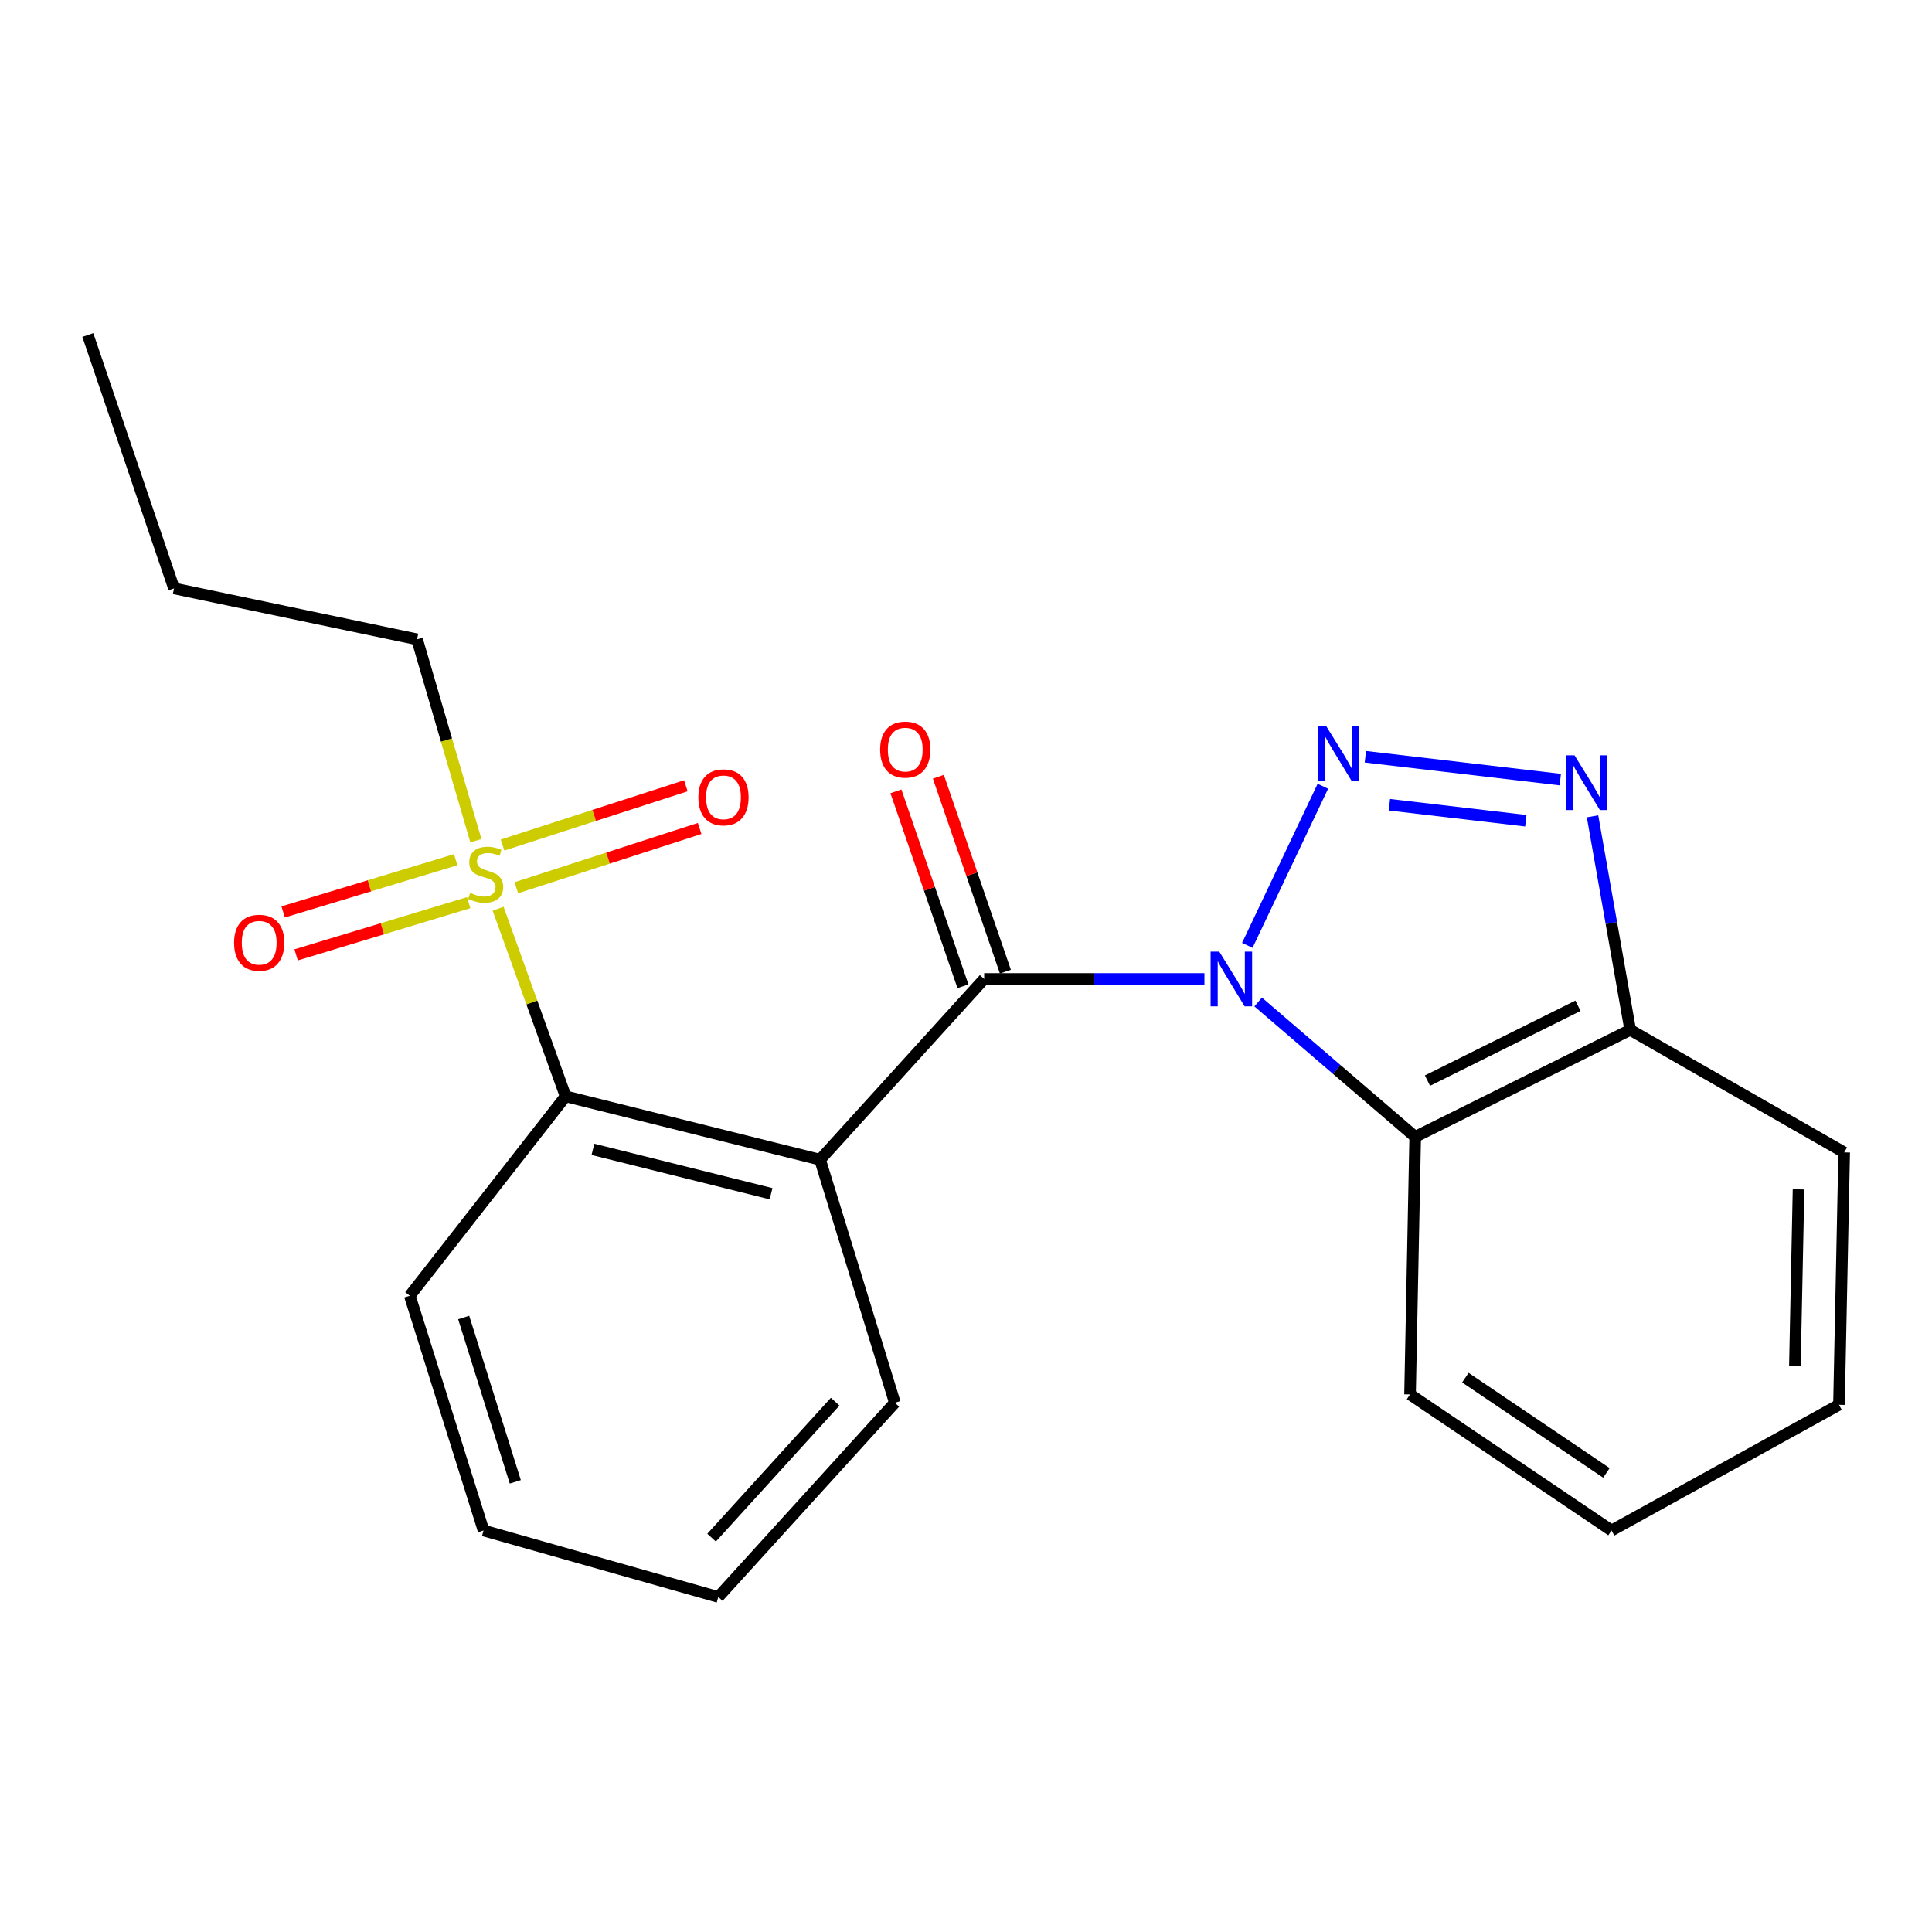 <?xml version='1.0' encoding='iso-8859-1'?>
<svg version='1.1' baseProfile='full'
              xmlns='http://www.w3.org/2000/svg'
                      xmlns:rdkit='http://www.rdkit.org/xml'
                      xmlns:xlink='http://www.w3.org/1999/xlink'
                  xml:space='preserve'
width='1000px' height='1000px' viewBox='0 0 1000 1000'>
<!-- END OF HEADER -->
<rect style='opacity:1.0;fill:#FFFFFF;stroke:none' width='1000' height='1000' x='0' y='0'> </rect>
<path class='bond-0' d='M 645.605,489.321 L 684.711,406.964' style='fill:none;fill-rule:evenodd;stroke:#0000FF;stroke-width:6px;stroke-linecap:butt;stroke-linejoin:miter;stroke-opacity:1' />
<path class='bond-1' d='M 623.41,506.709 L 566.408,506.709' style='fill:none;fill-rule:evenodd;stroke:#0000FF;stroke-width:6px;stroke-linecap:butt;stroke-linejoin:miter;stroke-opacity:1' />
<path class='bond-1' d='M 566.408,506.709 L 509.406,506.709' style='fill:none;fill-rule:evenodd;stroke:#000000;stroke-width:6px;stroke-linecap:butt;stroke-linejoin:miter;stroke-opacity:1' />
<path class='bond-5' d='M 651.224,518.625 L 691.864,553.523' style='fill:none;fill-rule:evenodd;stroke:#0000FF;stroke-width:6px;stroke-linecap:butt;stroke-linejoin:miter;stroke-opacity:1' />
<path class='bond-5' d='M 691.864,553.523 L 732.505,588.421' style='fill:none;fill-rule:evenodd;stroke:#000000;stroke-width:6px;stroke-linecap:butt;stroke-linejoin:miter;stroke-opacity:1' />
<path class='bond-4' d='M 706.713,391.695 L 807.601,403.518' style='fill:none;fill-rule:evenodd;stroke:#0000FF;stroke-width:6px;stroke-linecap:butt;stroke-linejoin:miter;stroke-opacity:1' />
<path class='bond-4' d='M 719.143,416.535 L 789.764,424.811' style='fill:none;fill-rule:evenodd;stroke:#0000FF;stroke-width:6px;stroke-linecap:butt;stroke-linejoin:miter;stroke-opacity:1' />
<path class='bond-2' d='M 509.406,506.709 L 424.468,600.253' style='fill:none;fill-rule:evenodd;stroke:#000000;stroke-width:6px;stroke-linecap:butt;stroke-linejoin:miter;stroke-opacity:1' />
<path class='bond-10' d='M 520.387,502.933 L 503.04,452.486' style='fill:none;fill-rule:evenodd;stroke:#000000;stroke-width:6px;stroke-linecap:butt;stroke-linejoin:miter;stroke-opacity:1' />
<path class='bond-10' d='M 503.04,452.486 L 485.693,402.04' style='fill:none;fill-rule:evenodd;stroke:#FF0000;stroke-width:6px;stroke-linecap:butt;stroke-linejoin:miter;stroke-opacity:1' />
<path class='bond-10' d='M 498.425,510.485 L 481.078,460.039' style='fill:none;fill-rule:evenodd;stroke:#000000;stroke-width:6px;stroke-linecap:butt;stroke-linejoin:miter;stroke-opacity:1' />
<path class='bond-10' d='M 481.078,460.039 L 463.731,409.592' style='fill:none;fill-rule:evenodd;stroke:#FF0000;stroke-width:6px;stroke-linecap:butt;stroke-linejoin:miter;stroke-opacity:1' />
<path class='bond-6' d='M 424.468,600.253 L 292.759,567.455' style='fill:none;fill-rule:evenodd;stroke:#000000;stroke-width:6px;stroke-linecap:butt;stroke-linejoin:miter;stroke-opacity:1' />
<path class='bond-6' d='M 399.1,617.87 L 306.903,594.911' style='fill:none;fill-rule:evenodd;stroke:#000000;stroke-width:6px;stroke-linecap:butt;stroke-linejoin:miter;stroke-opacity:1' />
<path class='bond-12' d='M 424.468,600.253 L 463.176,726.066' style='fill:none;fill-rule:evenodd;stroke:#000000;stroke-width:6px;stroke-linecap:butt;stroke-linejoin:miter;stroke-opacity:1' />
<path class='bond-3' d='M 257.821,470.364 L 275.29,518.91' style='fill:none;fill-rule:evenodd;stroke:#CCCC00;stroke-width:6px;stroke-linecap:butt;stroke-linejoin:miter;stroke-opacity:1' />
<path class='bond-3' d='M 275.29,518.91 L 292.759,567.455' style='fill:none;fill-rule:evenodd;stroke:#000000;stroke-width:6px;stroke-linecap:butt;stroke-linejoin:miter;stroke-opacity:1' />
<path class='bond-8' d='M 267.254,459.495 L 314.693,444.156' style='fill:none;fill-rule:evenodd;stroke:#CCCC00;stroke-width:6px;stroke-linecap:butt;stroke-linejoin:miter;stroke-opacity:1' />
<path class='bond-8' d='M 314.693,444.156 L 362.132,428.817' style='fill:none;fill-rule:evenodd;stroke:#FF0000;stroke-width:6px;stroke-linecap:butt;stroke-linejoin:miter;stroke-opacity:1' />
<path class='bond-8' d='M 260.109,437.397 L 307.548,422.058' style='fill:none;fill-rule:evenodd;stroke:#CCCC00;stroke-width:6px;stroke-linecap:butt;stroke-linejoin:miter;stroke-opacity:1' />
<path class='bond-8' d='M 307.548,422.058 L 354.987,406.719' style='fill:none;fill-rule:evenodd;stroke:#FF0000;stroke-width:6px;stroke-linecap:butt;stroke-linejoin:miter;stroke-opacity:1' />
<path class='bond-9' d='M 235.862,444.988 L 191.201,458.503' style='fill:none;fill-rule:evenodd;stroke:#CCCC00;stroke-width:6px;stroke-linecap:butt;stroke-linejoin:miter;stroke-opacity:1' />
<path class='bond-9' d='M 191.201,458.503 L 146.541,472.018' style='fill:none;fill-rule:evenodd;stroke:#FF0000;stroke-width:6px;stroke-linecap:butt;stroke-linejoin:miter;stroke-opacity:1' />
<path class='bond-9' d='M 242.589,467.217 L 197.928,480.732' style='fill:none;fill-rule:evenodd;stroke:#CCCC00;stroke-width:6px;stroke-linecap:butt;stroke-linejoin:miter;stroke-opacity:1' />
<path class='bond-9' d='M 197.928,480.732 L 153.268,494.247' style='fill:none;fill-rule:evenodd;stroke:#FF0000;stroke-width:6px;stroke-linecap:butt;stroke-linejoin:miter;stroke-opacity:1' />
<path class='bond-11' d='M 246.318,435.143 L 231.095,383.027' style='fill:none;fill-rule:evenodd;stroke:#CCCC00;stroke-width:6px;stroke-linecap:butt;stroke-linejoin:miter;stroke-opacity:1' />
<path class='bond-11' d='M 231.095,383.027 L 215.872,330.912' style='fill:none;fill-rule:evenodd;stroke:#000000;stroke-width:6px;stroke-linecap:butt;stroke-linejoin:miter;stroke-opacity:1' />
<path class='bond-22' d='M 824.293,422.523 L 834.041,477.796' style='fill:none;fill-rule:evenodd;stroke:#0000FF;stroke-width:6px;stroke-linecap:butt;stroke-linejoin:miter;stroke-opacity:1' />
<path class='bond-22' d='M 834.041,477.796 L 843.79,533.069' style='fill:none;fill-rule:evenodd;stroke:#000000;stroke-width:6px;stroke-linecap:butt;stroke-linejoin:miter;stroke-opacity:1' />
<path class='bond-7' d='M 732.505,588.421 L 843.79,533.069' style='fill:none;fill-rule:evenodd;stroke:#000000;stroke-width:6px;stroke-linecap:butt;stroke-linejoin:miter;stroke-opacity:1' />
<path class='bond-7' d='M 738.854,559.324 L 816.754,520.578' style='fill:none;fill-rule:evenodd;stroke:#000000;stroke-width:6px;stroke-linecap:butt;stroke-linejoin:miter;stroke-opacity:1' />
<path class='bond-13' d='M 732.505,588.421 L 729.834,721.757' style='fill:none;fill-rule:evenodd;stroke:#000000;stroke-width:6px;stroke-linecap:butt;stroke-linejoin:miter;stroke-opacity:1' />
<path class='bond-14' d='M 292.759,567.455 L 212.117,670.676' style='fill:none;fill-rule:evenodd;stroke:#000000;stroke-width:6px;stroke-linecap:butt;stroke-linejoin:miter;stroke-opacity:1' />
<path class='bond-15' d='M 843.79,533.069 L 954.545,596.486' style='fill:none;fill-rule:evenodd;stroke:#000000;stroke-width:6px;stroke-linecap:butt;stroke-linejoin:miter;stroke-opacity:1' />
<path class='bond-16' d='M 215.872,330.912 L 90.072,304.564' style='fill:none;fill-rule:evenodd;stroke:#000000;stroke-width:6px;stroke-linecap:butt;stroke-linejoin:miter;stroke-opacity:1' />
<path class='bond-17' d='M 463.176,726.066 L 371.787,826.59' style='fill:none;fill-rule:evenodd;stroke:#000000;stroke-width:6px;stroke-linecap:butt;stroke-linejoin:miter;stroke-opacity:1' />
<path class='bond-17' d='M 432.283,725.522 L 368.311,795.889' style='fill:none;fill-rule:evenodd;stroke:#000000;stroke-width:6px;stroke-linecap:butt;stroke-linejoin:miter;stroke-opacity:1' />
<path class='bond-18' d='M 729.834,721.757 L 834.126,792.179' style='fill:none;fill-rule:evenodd;stroke:#000000;stroke-width:6px;stroke-linecap:butt;stroke-linejoin:miter;stroke-opacity:1' />
<path class='bond-18' d='M 758.474,713.073 L 831.479,762.368' style='fill:none;fill-rule:evenodd;stroke:#000000;stroke-width:6px;stroke-linecap:butt;stroke-linejoin:miter;stroke-opacity:1' />
<path class='bond-24' d='M 212.117,670.676 L 250.283,792.179' style='fill:none;fill-rule:evenodd;stroke:#000000;stroke-width:6px;stroke-linecap:butt;stroke-linejoin:miter;stroke-opacity:1' />
<path class='bond-24' d='M 240,681.941 L 266.716,766.994' style='fill:none;fill-rule:evenodd;stroke:#000000;stroke-width:6px;stroke-linecap:butt;stroke-linejoin:miter;stroke-opacity:1' />
<path class='bond-23' d='M 954.545,596.486 L 951.849,727.124' style='fill:none;fill-rule:evenodd;stroke:#000000;stroke-width:6px;stroke-linecap:butt;stroke-linejoin:miter;stroke-opacity:1' />
<path class='bond-23' d='M 930.921,615.602 L 929.034,707.049' style='fill:none;fill-rule:evenodd;stroke:#000000;stroke-width:6px;stroke-linecap:butt;stroke-linejoin:miter;stroke-opacity:1' />
<path class='bond-21' d='M 90.072,304.564 L 45.455,173.41' style='fill:none;fill-rule:evenodd;stroke:#000000;stroke-width:6px;stroke-linecap:butt;stroke-linejoin:miter;stroke-opacity:1' />
<path class='bond-19' d='M 371.787,826.59 L 250.283,792.179' style='fill:none;fill-rule:evenodd;stroke:#000000;stroke-width:6px;stroke-linecap:butt;stroke-linejoin:miter;stroke-opacity:1' />
<path class='bond-20' d='M 834.126,792.179 L 951.849,727.124' style='fill:none;fill-rule:evenodd;stroke:#000000;stroke-width:6px;stroke-linecap:butt;stroke-linejoin:miter;stroke-opacity:1' />
<path  class='atom-0' d='M 631.088 492.549
L 640.368 507.549
Q 641.288 509.029, 642.768 511.709
Q 644.248 514.389, 644.328 514.549
L 644.328 492.549
L 648.088 492.549
L 648.088 520.869
L 644.208 520.869
L 634.248 504.469
Q 633.088 502.549, 631.848 500.349
Q 630.648 498.149, 630.288 497.469
L 630.288 520.869
L 626.608 520.869
L 626.608 492.549
L 631.088 492.549
' fill='#0000FF'/>
<path  class='atom-1' d='M 686.479 375.897
L 695.759 390.897
Q 696.679 392.377, 698.159 395.057
Q 699.639 397.737, 699.719 397.897
L 699.719 375.897
L 703.479 375.897
L 703.479 404.217
L 699.599 404.217
L 689.639 387.817
Q 688.479 385.897, 687.239 383.697
Q 686.039 381.497, 685.679 380.817
L 685.679 404.217
L 681.999 404.217
L 681.999 375.897
L 686.479 375.897
' fill='#0000FF'/>
<path  class='atom-4' d='M 243.367 462.148
Q 243.687 462.268, 245.007 462.828
Q 246.327 463.388, 247.767 463.748
Q 249.247 464.068, 250.687 464.068
Q 253.367 464.068, 254.927 462.788
Q 256.487 461.468, 256.487 459.188
Q 256.487 457.628, 255.687 456.668
Q 254.927 455.708, 253.727 455.188
Q 252.527 454.668, 250.527 454.068
Q 248.007 453.308, 246.487 452.588
Q 245.007 451.868, 243.927 450.348
Q 242.887 448.828, 242.887 446.268
Q 242.887 442.708, 245.287 440.508
Q 247.727 438.308, 252.527 438.308
Q 255.807 438.308, 259.527 439.868
L 258.607 442.948
Q 255.207 441.548, 252.647 441.548
Q 249.887 441.548, 248.367 442.708
Q 246.847 443.828, 246.887 445.788
Q 246.887 447.308, 247.647 448.228
Q 248.447 449.148, 249.567 449.668
Q 250.727 450.188, 252.647 450.788
Q 255.207 451.588, 256.727 452.388
Q 258.247 453.188, 259.327 454.828
Q 260.447 456.428, 260.447 459.188
Q 260.447 463.108, 257.807 465.228
Q 255.207 467.308, 250.847 467.308
Q 248.327 467.308, 246.407 466.748
Q 244.527 466.228, 242.287 465.308
L 243.367 462.148
' fill='#CCCC00'/>
<path  class='atom-5' d='M 814.963 390.954
L 824.243 405.954
Q 825.163 407.434, 826.643 410.114
Q 828.123 412.794, 828.203 412.954
L 828.203 390.954
L 831.963 390.954
L 831.963 419.274
L 828.083 419.274
L 818.123 402.874
Q 816.963 400.954, 815.723 398.754
Q 814.523 396.554, 814.163 395.874
L 814.163 419.274
L 810.483 419.274
L 810.483 390.954
L 814.963 390.954
' fill='#0000FF'/>
<path  class='atom-9' d='M 361.471 412.704
Q 361.471 405.904, 364.831 402.104
Q 368.191 398.304, 374.471 398.304
Q 380.751 398.304, 384.111 402.104
Q 387.471 405.904, 387.471 412.704
Q 387.471 419.584, 384.071 423.504
Q 380.671 427.384, 374.471 427.384
Q 368.231 427.384, 364.831 423.504
Q 361.471 419.624, 361.471 412.704
M 374.471 424.184
Q 378.791 424.184, 381.111 421.304
Q 383.471 418.384, 383.471 412.704
Q 383.471 407.144, 381.111 404.344
Q 378.791 401.504, 374.471 401.504
Q 370.151 401.504, 367.791 404.304
Q 365.471 407.104, 365.471 412.704
Q 365.471 418.424, 367.791 421.304
Q 370.151 424.184, 374.471 424.184
' fill='#FF0000'/>
<path  class='atom-10' d='M 121.16 487.977
Q 121.16 481.177, 124.52 477.377
Q 127.88 473.577, 134.16 473.577
Q 140.44 473.577, 143.8 477.377
Q 147.16 481.177, 147.16 487.977
Q 147.16 494.857, 143.76 498.777
Q 140.36 502.657, 134.16 502.657
Q 127.92 502.657, 124.52 498.777
Q 121.16 494.897, 121.16 487.977
M 134.16 499.457
Q 138.48 499.457, 140.8 496.577
Q 143.16 493.657, 143.16 487.977
Q 143.16 482.417, 140.8 479.617
Q 138.48 476.777, 134.16 476.777
Q 129.84 476.777, 127.48 479.577
Q 125.16 482.377, 125.16 487.977
Q 125.16 493.697, 127.48 496.577
Q 129.84 499.457, 134.16 499.457
' fill='#FF0000'/>
<path  class='atom-11' d='M 455.556 387.995
Q 455.556 381.195, 458.916 377.395
Q 462.276 373.595, 468.556 373.595
Q 474.836 373.595, 478.196 377.395
Q 481.556 381.195, 481.556 387.995
Q 481.556 394.875, 478.156 398.795
Q 474.756 402.675, 468.556 402.675
Q 462.316 402.675, 458.916 398.795
Q 455.556 394.915, 455.556 387.995
M 468.556 399.475
Q 472.876 399.475, 475.196 396.595
Q 477.556 393.675, 477.556 387.995
Q 477.556 382.435, 475.196 379.635
Q 472.876 376.795, 468.556 376.795
Q 464.236 376.795, 461.876 379.595
Q 459.556 382.395, 459.556 387.995
Q 459.556 393.715, 461.876 396.595
Q 464.236 399.475, 468.556 399.475
' fill='#FF0000'/>
</svg>
